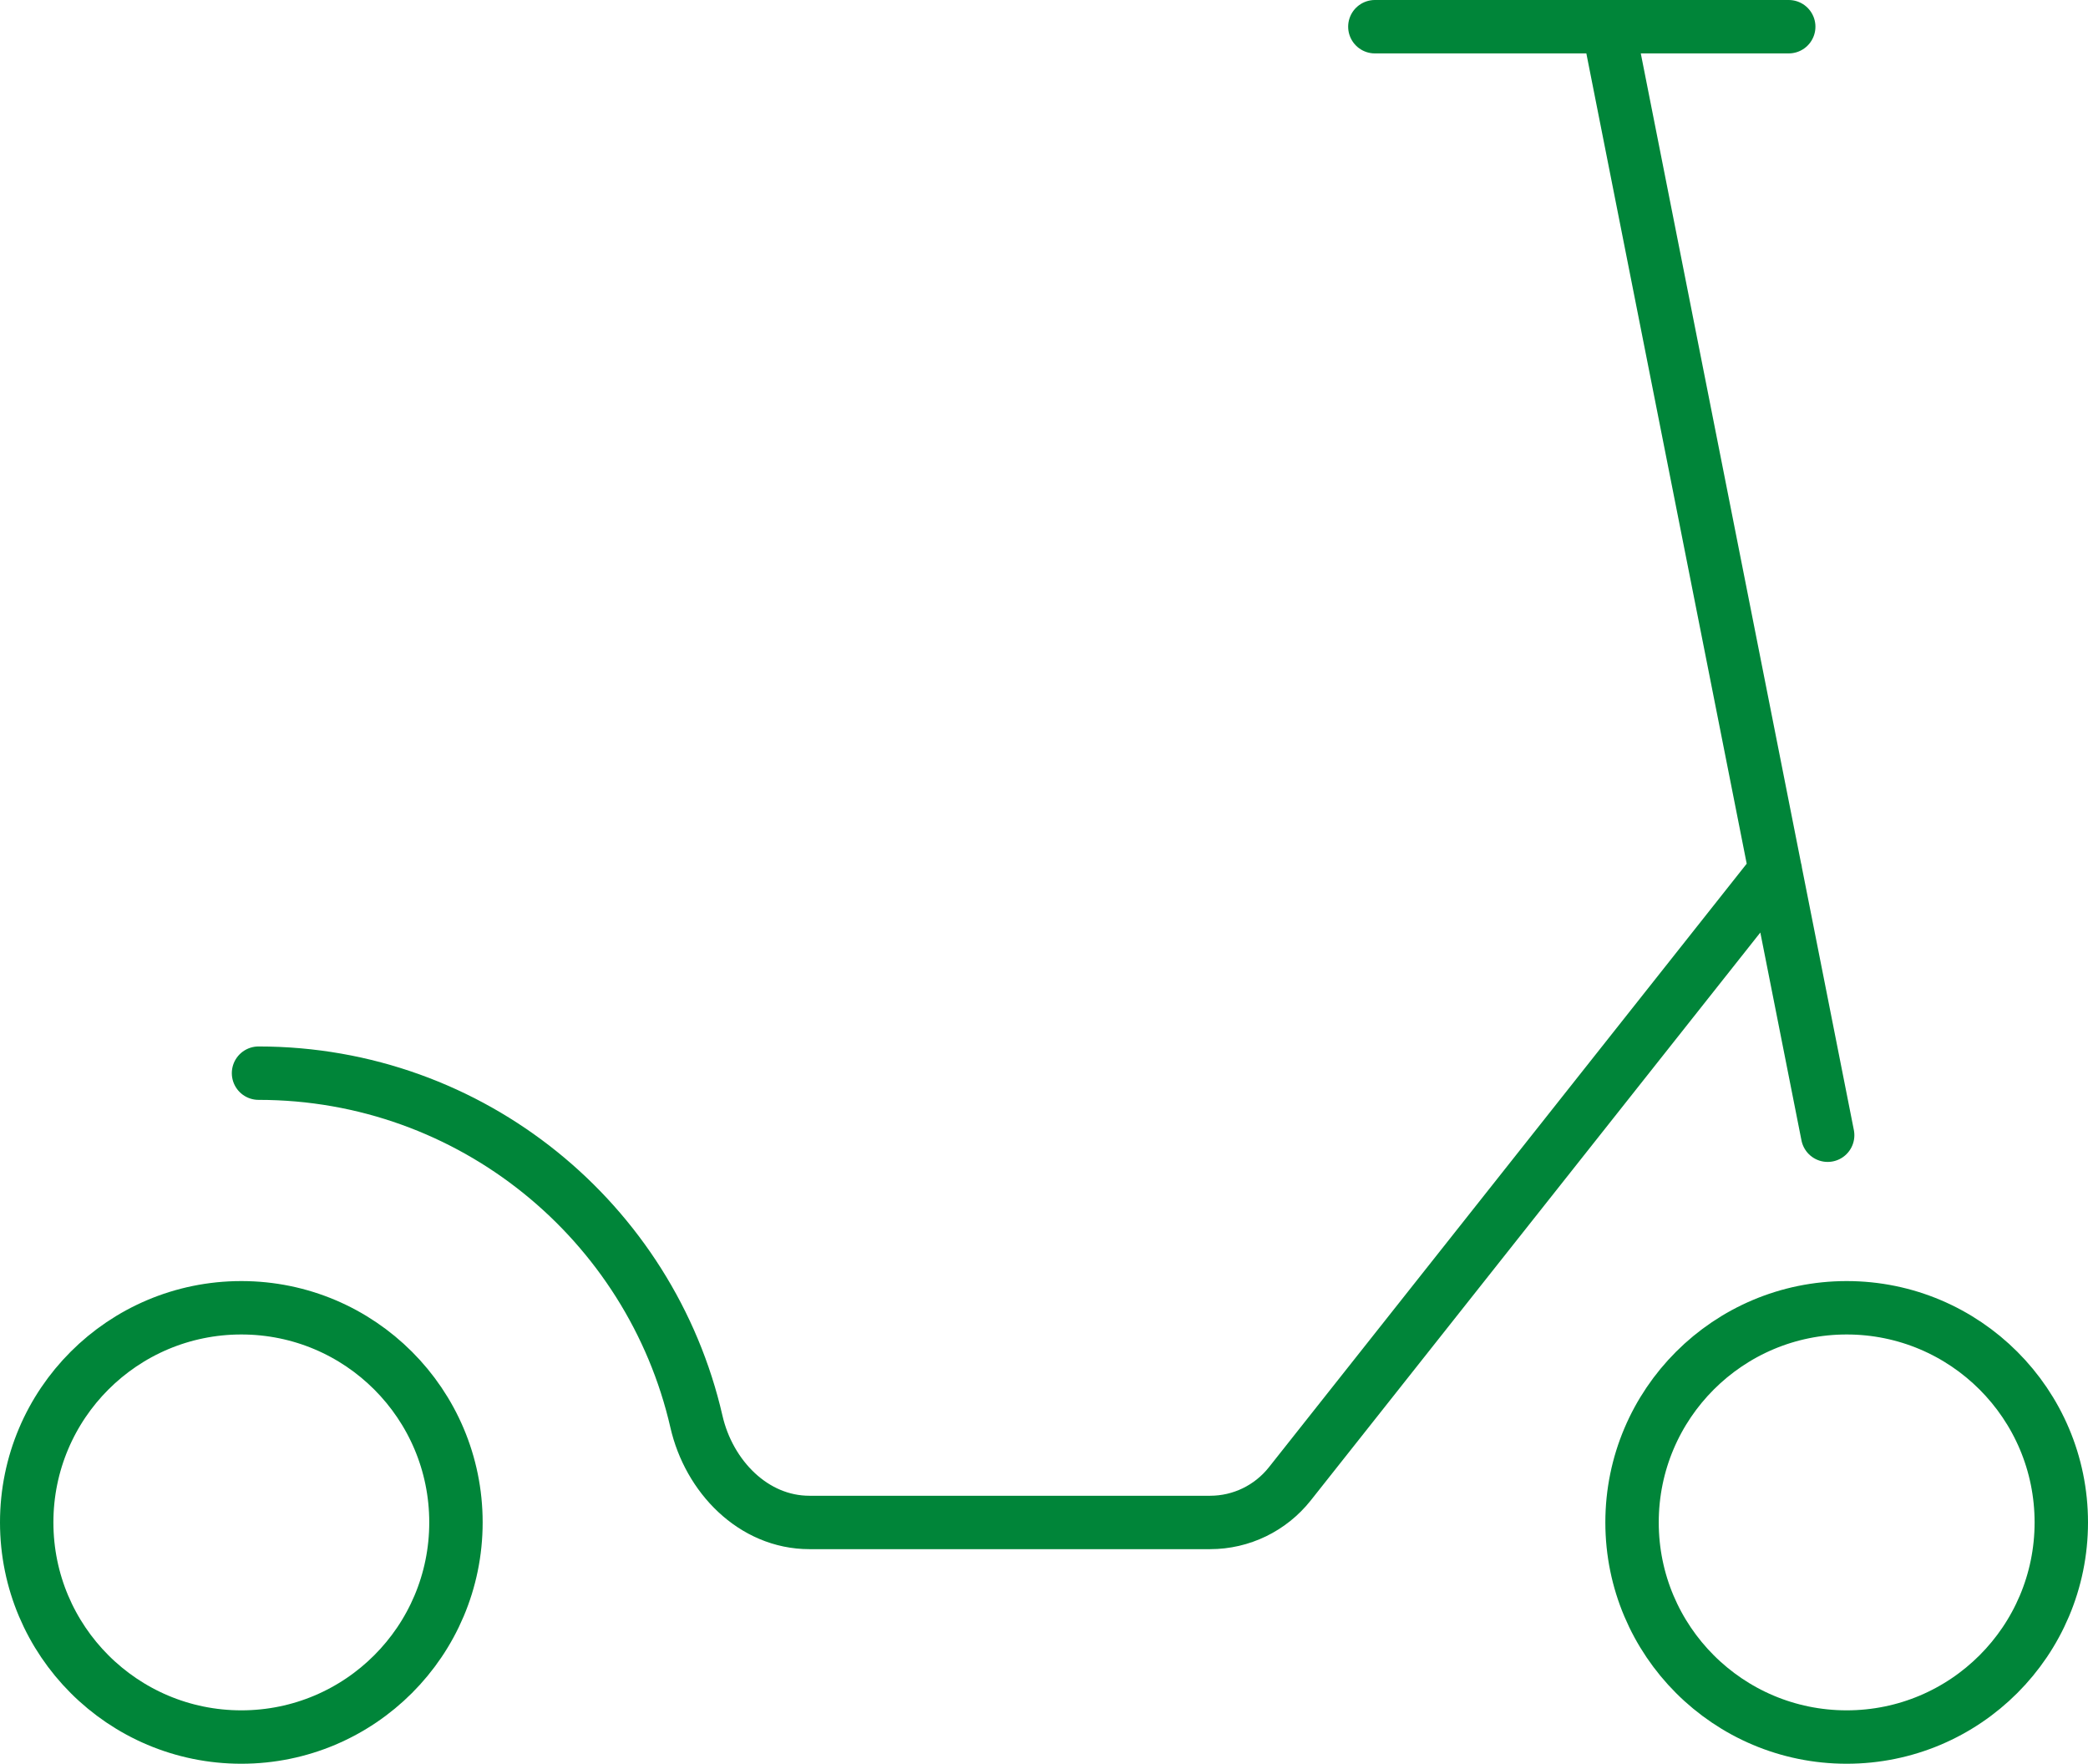 <?xml version="1.0" encoding="UTF-8"?>
<svg id="b" data-name="Layer 2" xmlns="http://www.w3.org/2000/svg" width="39.099" height="33.026" viewBox="0 0 39.099 33.026">
  <g id="c" data-name="Layer 1">
    <path d="M4.841,20.095c3.996,0,7.343,2.787,8.2,6.524.234,1.025,1.065,1.889,2.116,1.889h7.504c.581,0,1.129-.266,1.491-.722l9.093-11.486M30.116.5h-4.371M30.116.5h3.379M30.116.5l4.108,20.757M38.599,28.507c0,2.22-1.8,4.019-4.019,4.019s-4.019-1.799-4.019-4.019,1.8-4.019,4.019-4.019,4.019,1.799,4.019,4.019ZM8.538,28.507c0,2.22-1.8,4.019-4.019,4.019s-4.019-1.799-4.019-4.019,1.798-4.019,4.019-4.019,4.019,1.799,4.019,4.019Z" fill="none" stroke="#008539" stroke-linecap="round" stroke-linejoin="round" stroke-width="1"/>
  </g>
</svg>